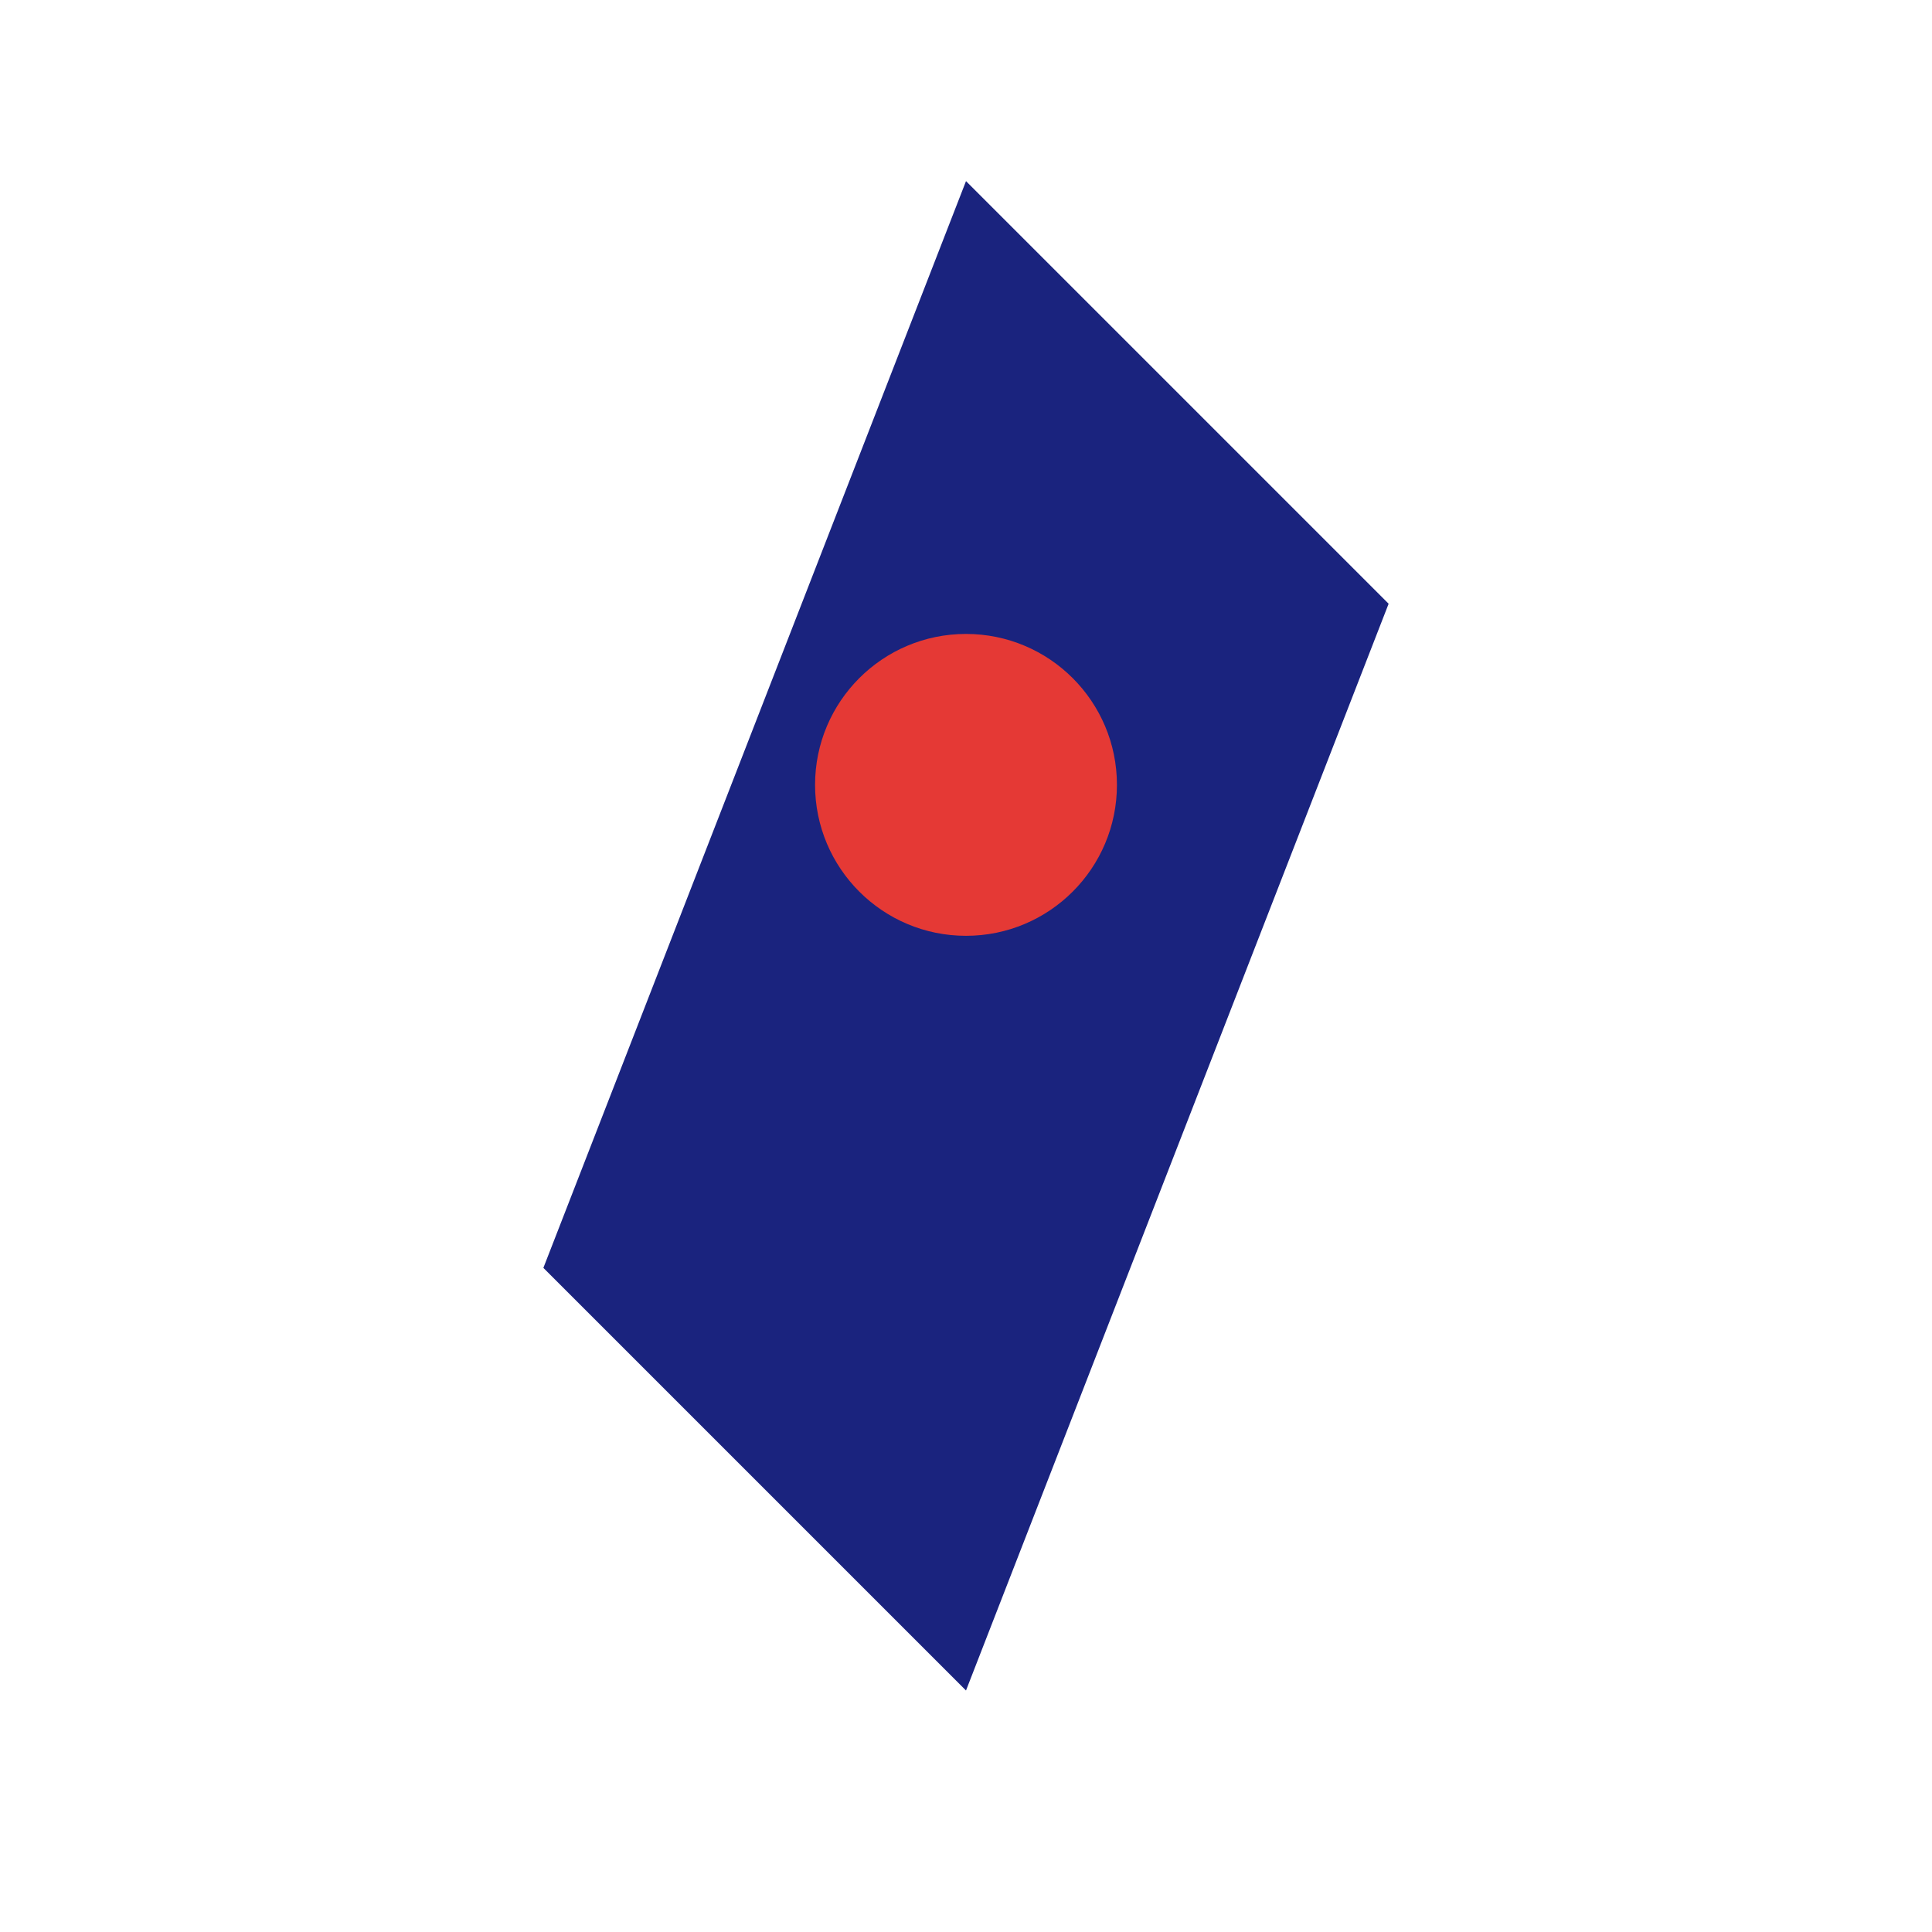 <?xml version="1.0" encoding="UTF-8"?>
<svg xmlns="http://www.w3.org/2000/svg" width="32" height="32" viewBox="0 0 32 32"><path fill="#1A237E" d="M16 3l7 7-7 18-7-7z"/><circle cx="16" cy="13" r="2.5" fill="#E53935"/></svg>